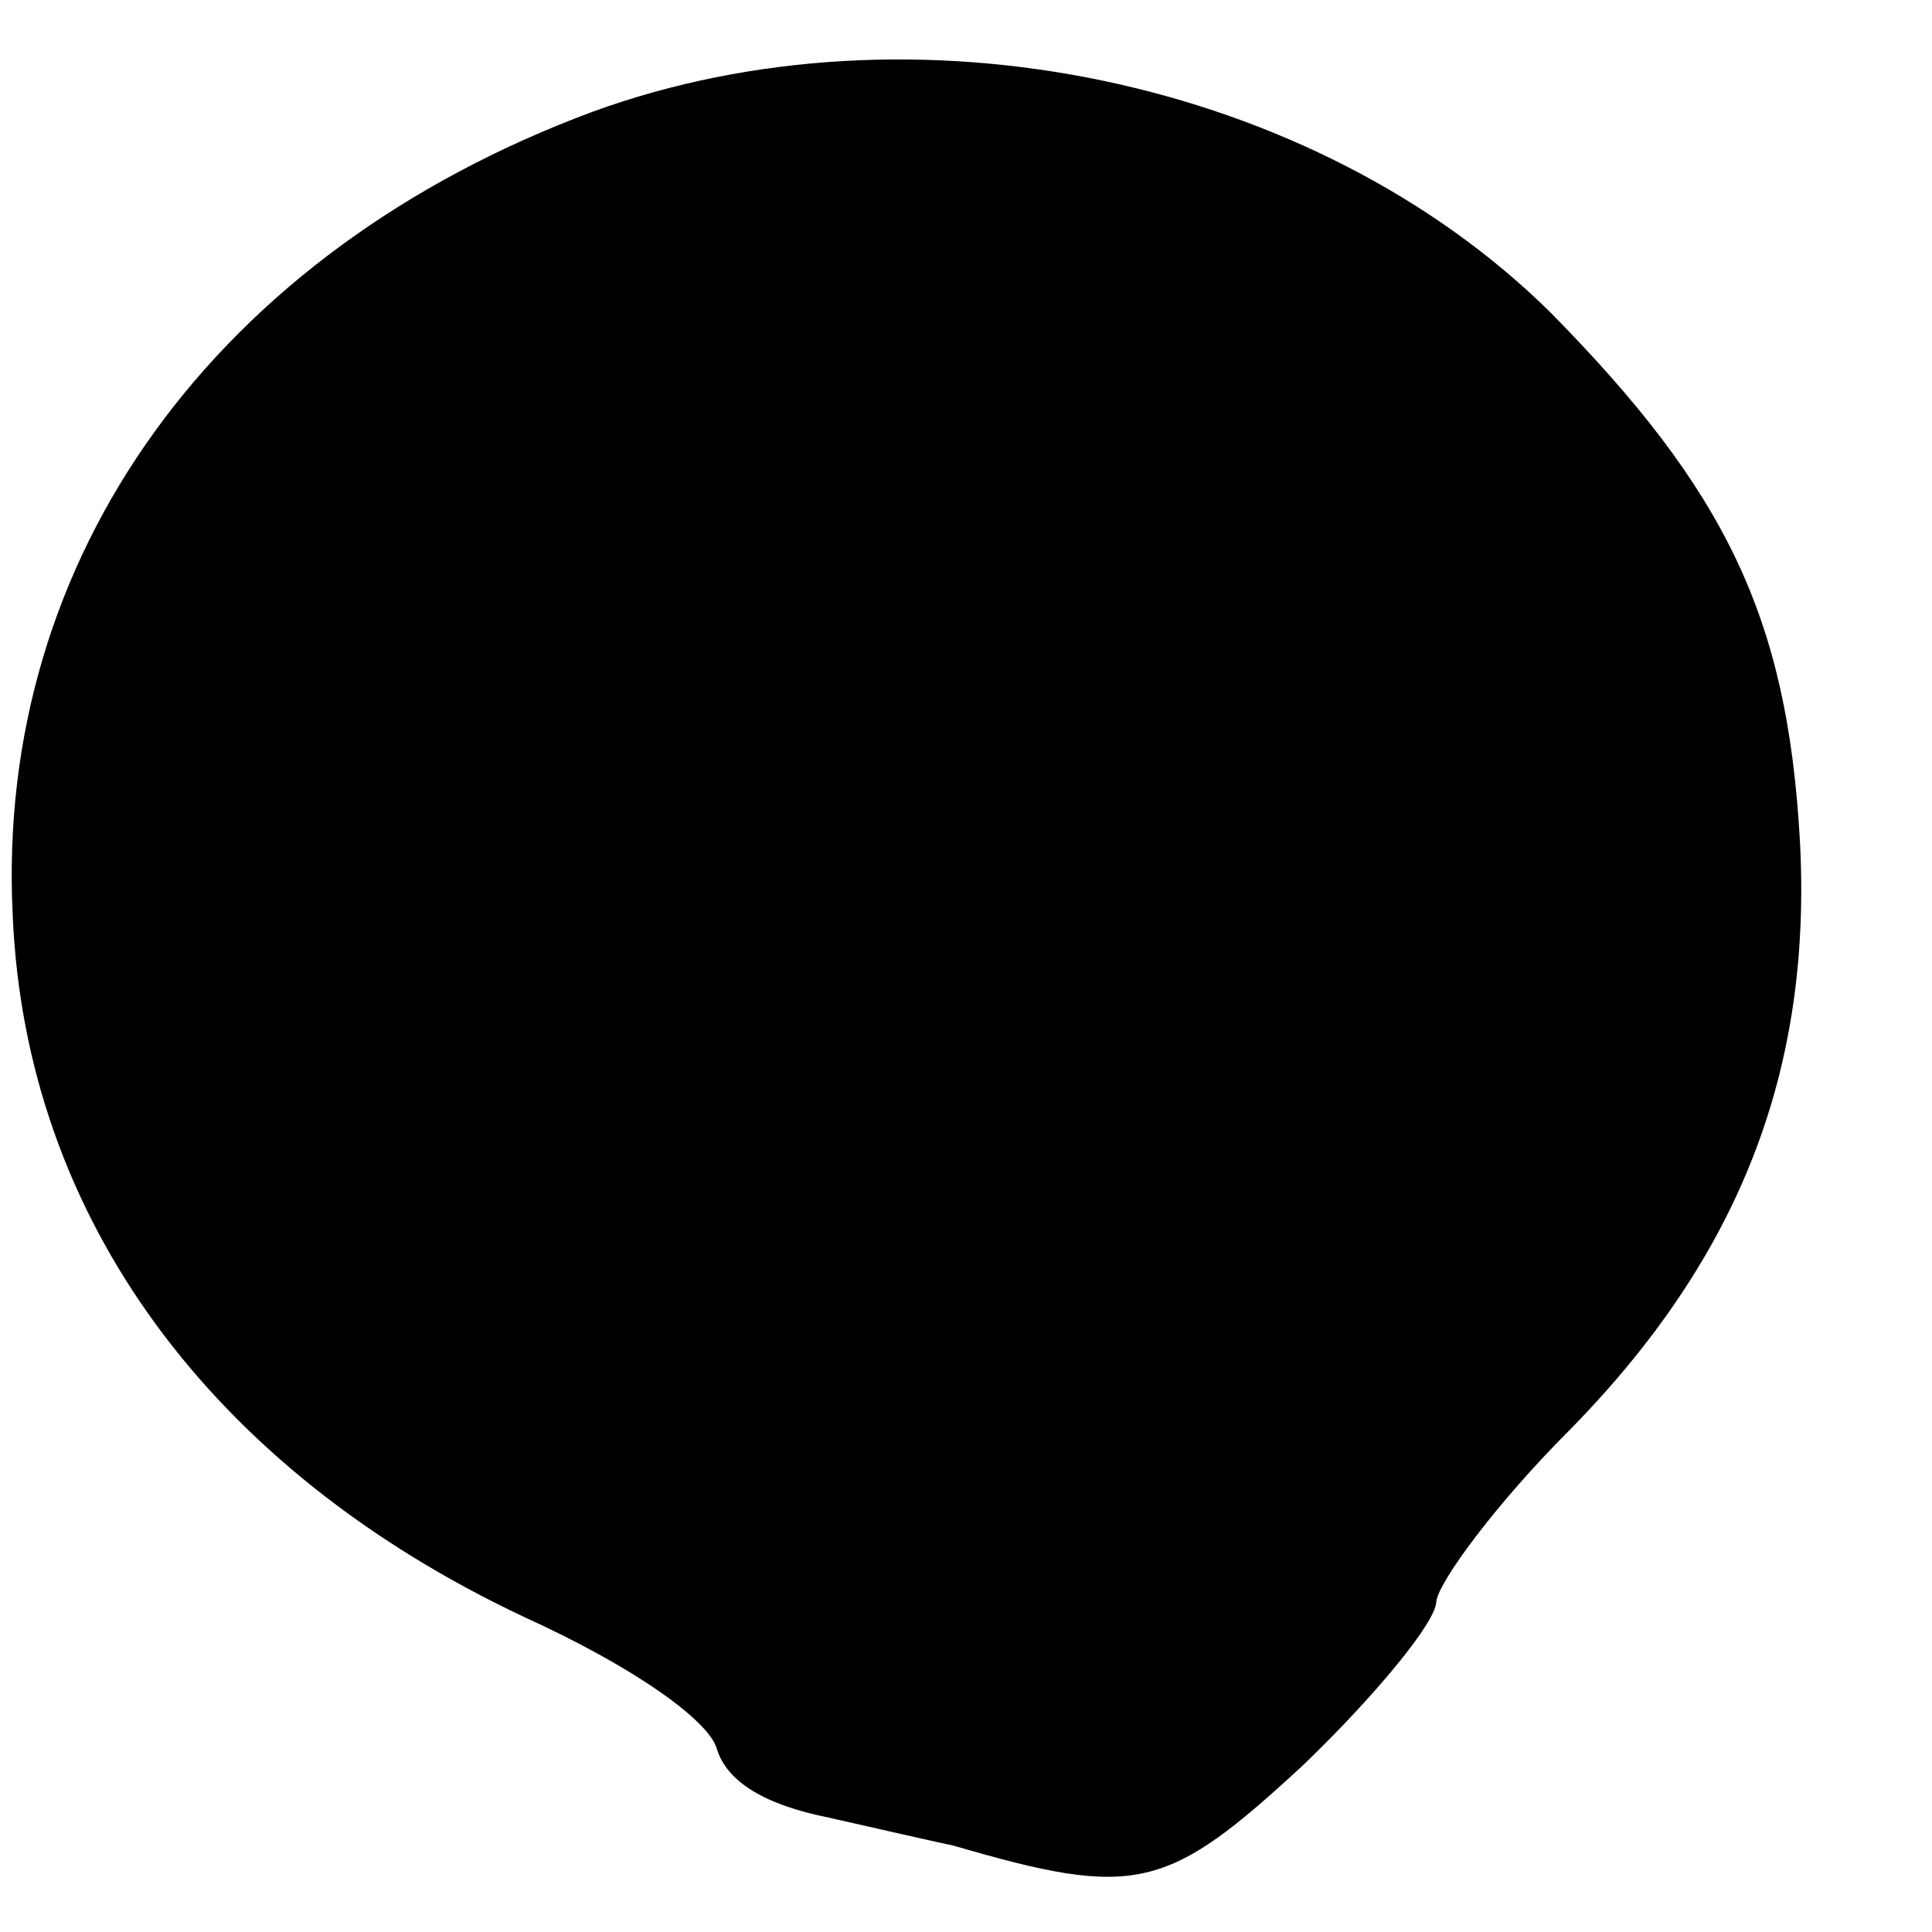 <?xml version="1.0" standalone="no"?>
<!DOCTYPE svg PUBLIC "-//W3C//DTD SVG 20010904//EN"
 "http://www.w3.org/TR/2001/REC-SVG-20010904/DTD/svg10.dtd">
<svg version="1.0" xmlns="http://www.w3.org/2000/svg"
 width="76pt" height="76pt" viewBox="0 0 76 76"
 preserveAspectRatio="xMidYMid meet">
<g transform="translate(0,76) scale(0.1,-0.1)"
fill="#000000" stroke="none">
<path d="M233 716 c-148 -55 -235 -175 -228 -316 5 -119 78 -218 201 -276 44
-20 73 -41 76 -52 4 -13 19 -22 44 -27 22 -5 44 -10 49 -11 72 -21 84 -18 138
32 28 27 52 56 52 64 1 8 24 39 52 67 68 69 96 143 91 233 -5 87 -29 137 -98
207 -93 92 -251 125 -377 79z"/>
</g>
</svg>
